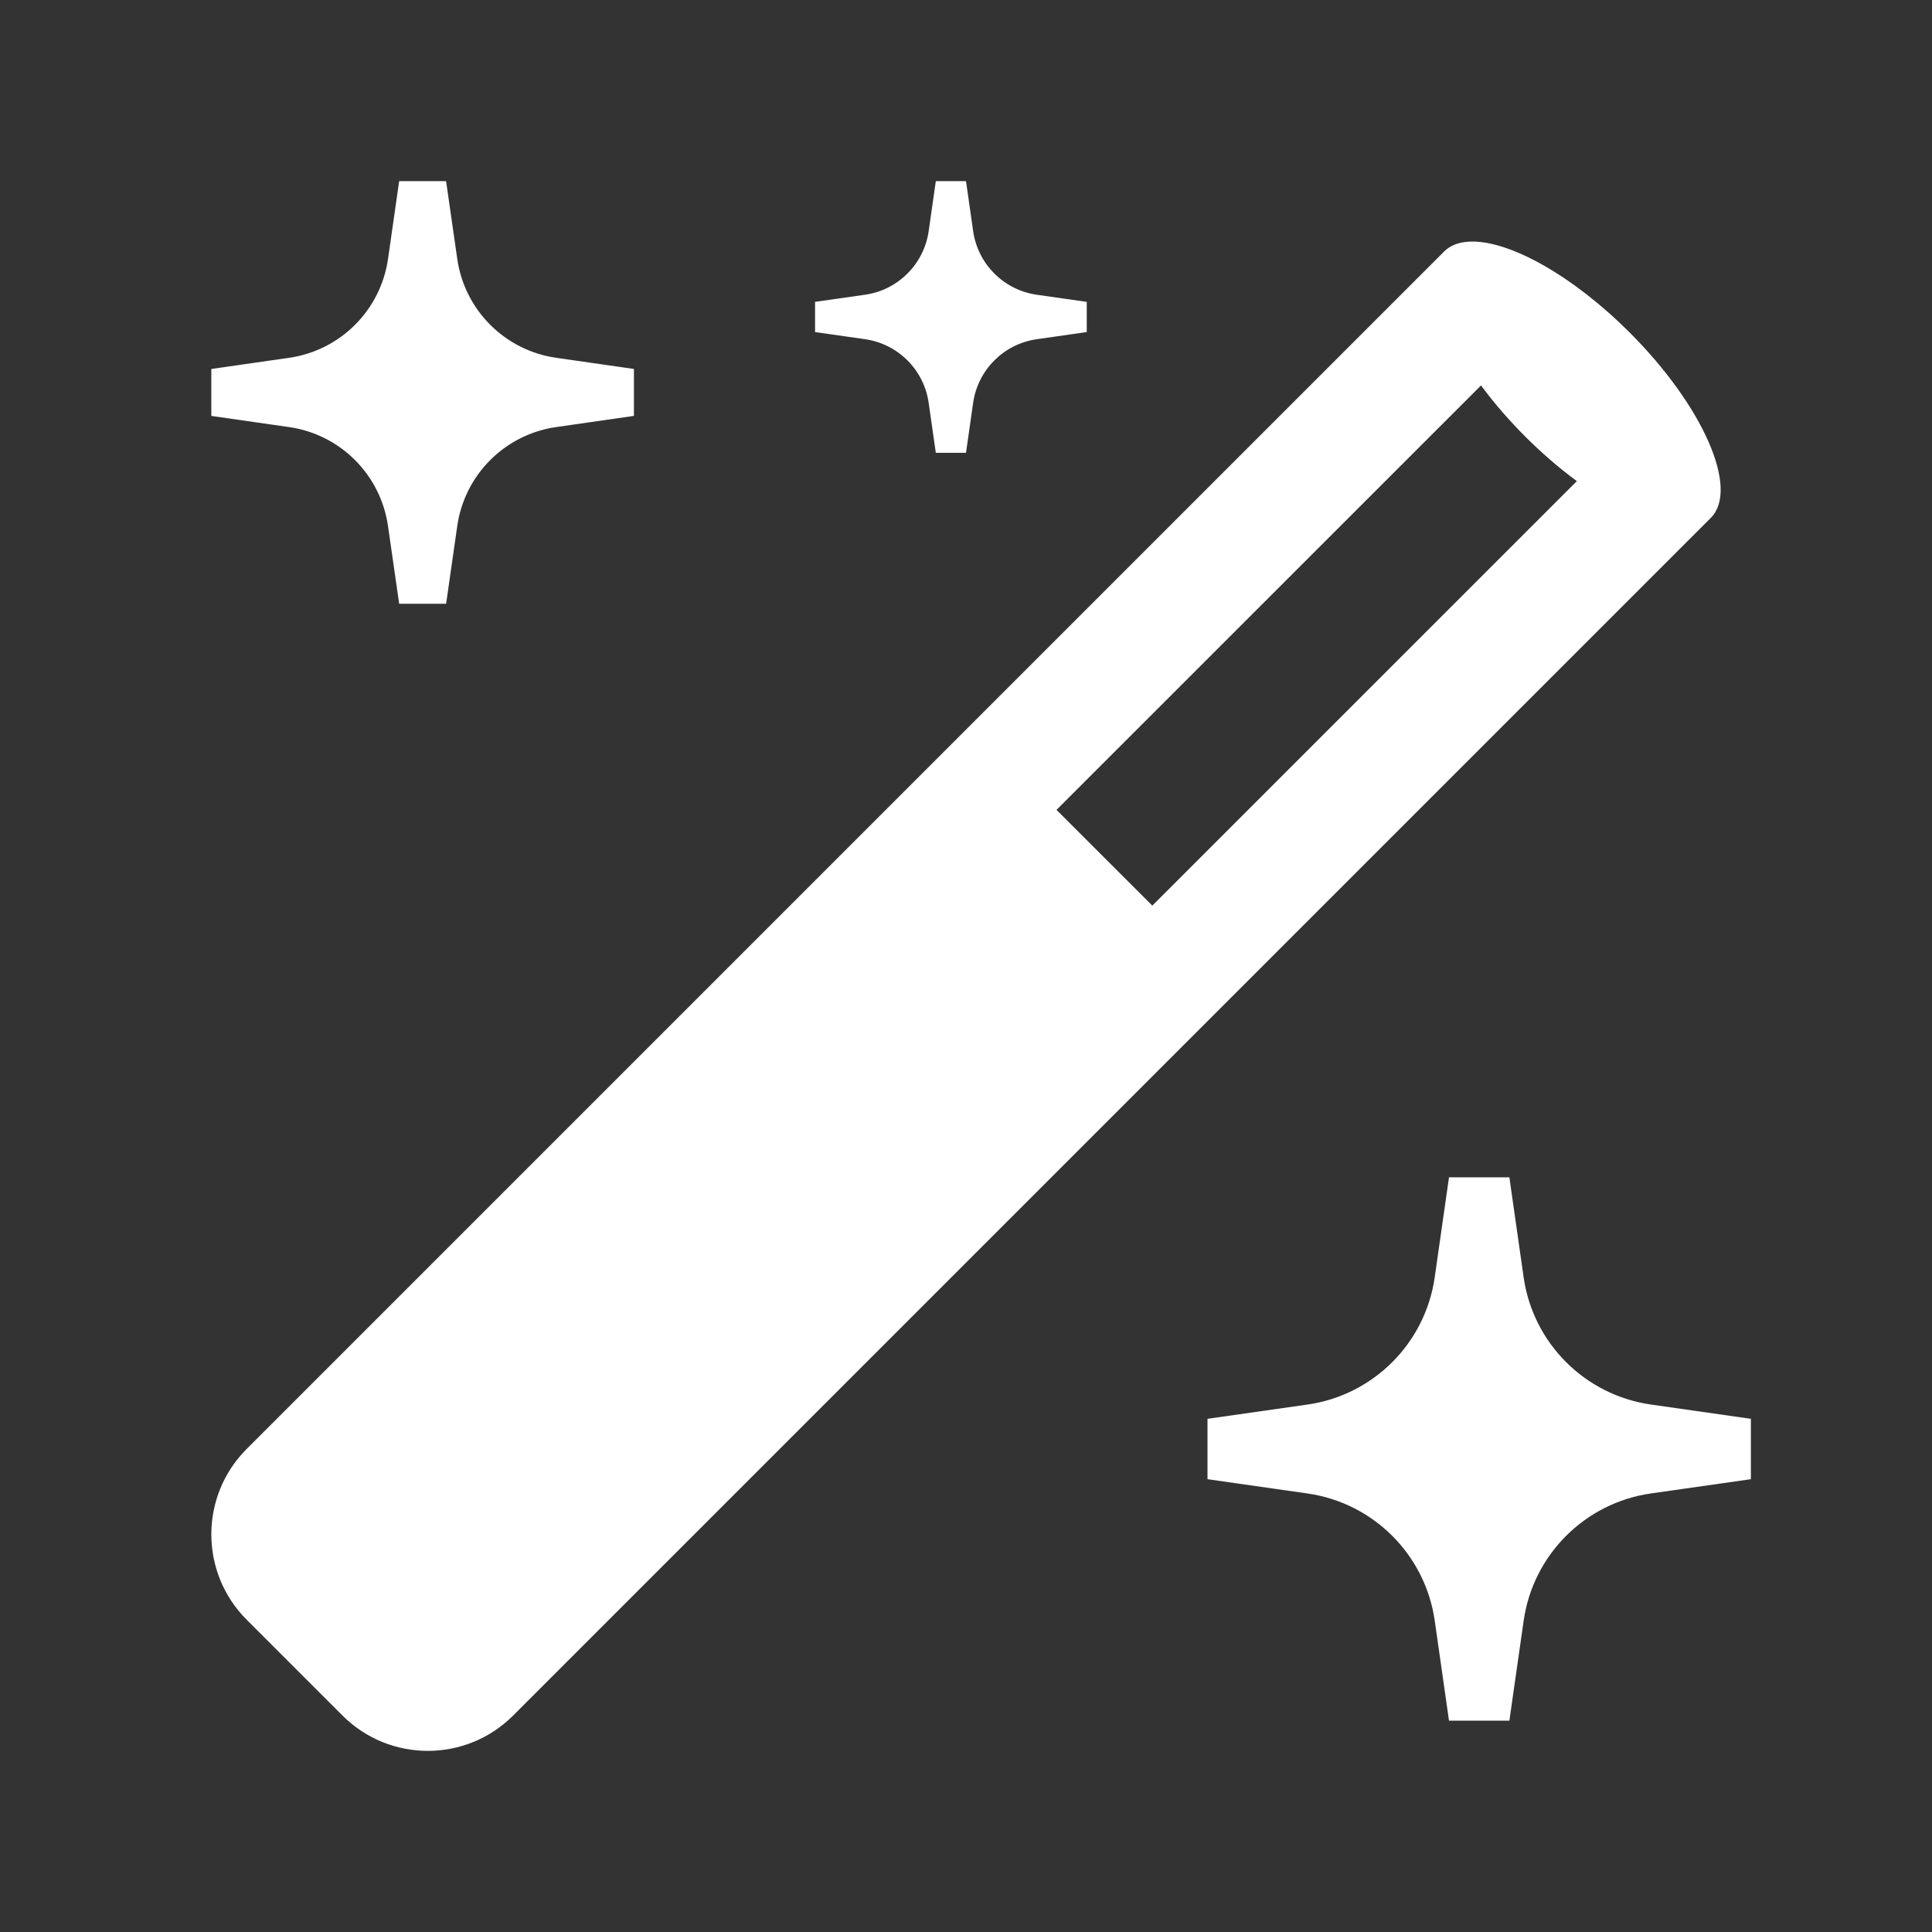 ﻿<?xml version="1.0" encoding="utf-8"?>
<svg xmlns="http://www.w3.org/2000/svg" viewBox="0 0 64 64" width="512" height="512">
  <rect x="0" y="0" width="64" height="64" fill="#333333" stroke="none"/>
  <path d="M13.223,6l-0.369,2.574c-0.243,1.7-1.579,3.036-3.279,3.279L7,12.223v1.555l2.574,0.369c1.7,0.243,3.036,1.579,3.279,3.279L13.223,20h1.555l0.369-2.574c0.243-1.7,1.579-3.036,3.279-3.279L21,13.777v-1.555l-2.574-0.369c-1.7-0.243-3.036-1.579-3.279-3.279L14.777,6H13.223z M31,6l-0.236,1.654c-0.156,1.093-1.014,1.953-2.107,2.109L27,10v1l1.654,0.236c1.093,0.156,1.953,1.014,2.109,2.107L31,15h1l0.236-1.654c0.156-1.093,1.014-1.953,2.107-2.109L36,11v-1l-1.654-0.236c-1.093-0.156-1.953-1.014-2.109-2.107L32,6H31z M48.678,8.004c-0.354,0.017-0.637,0.126-0.834,0.322C47.842,8.327,47.84,8.327,47.84,8.33L8.172,47.998c-1.562,1.562-1.562,4.096,0,5.658l3.172,3.172c1.562,1.563,4.094,1.563,5.656,0L56.668,17.16c0.001-0.001,0.004-0.001,0.004-0.004c0.954-0.954-0.249-3.704-2.688-6.142C52.117,9.147,49.992,7.942,48.678,8.004z M49.061,12.768c0.868,1.175,1.999,2.304,3.174,3.17L38.172,30l-3.174-3.172L49.061,12.768z M48,39l-0.473,3.311c-0.312,2.186-2.031,3.905-4.217,4.217L40,47v2l3.311,0.473c2.186,0.312,3.905,2.031,4.217,4.217L48,57h2l0.473-3.311c0.312-2.186,2.031-3.905,4.217-4.217L58,49v-2l-3.311-0.473c-2.186-0.312-3.905-2.031-4.217-4.217L50,39H48z" fill="#FFFFFF" />
</svg>
